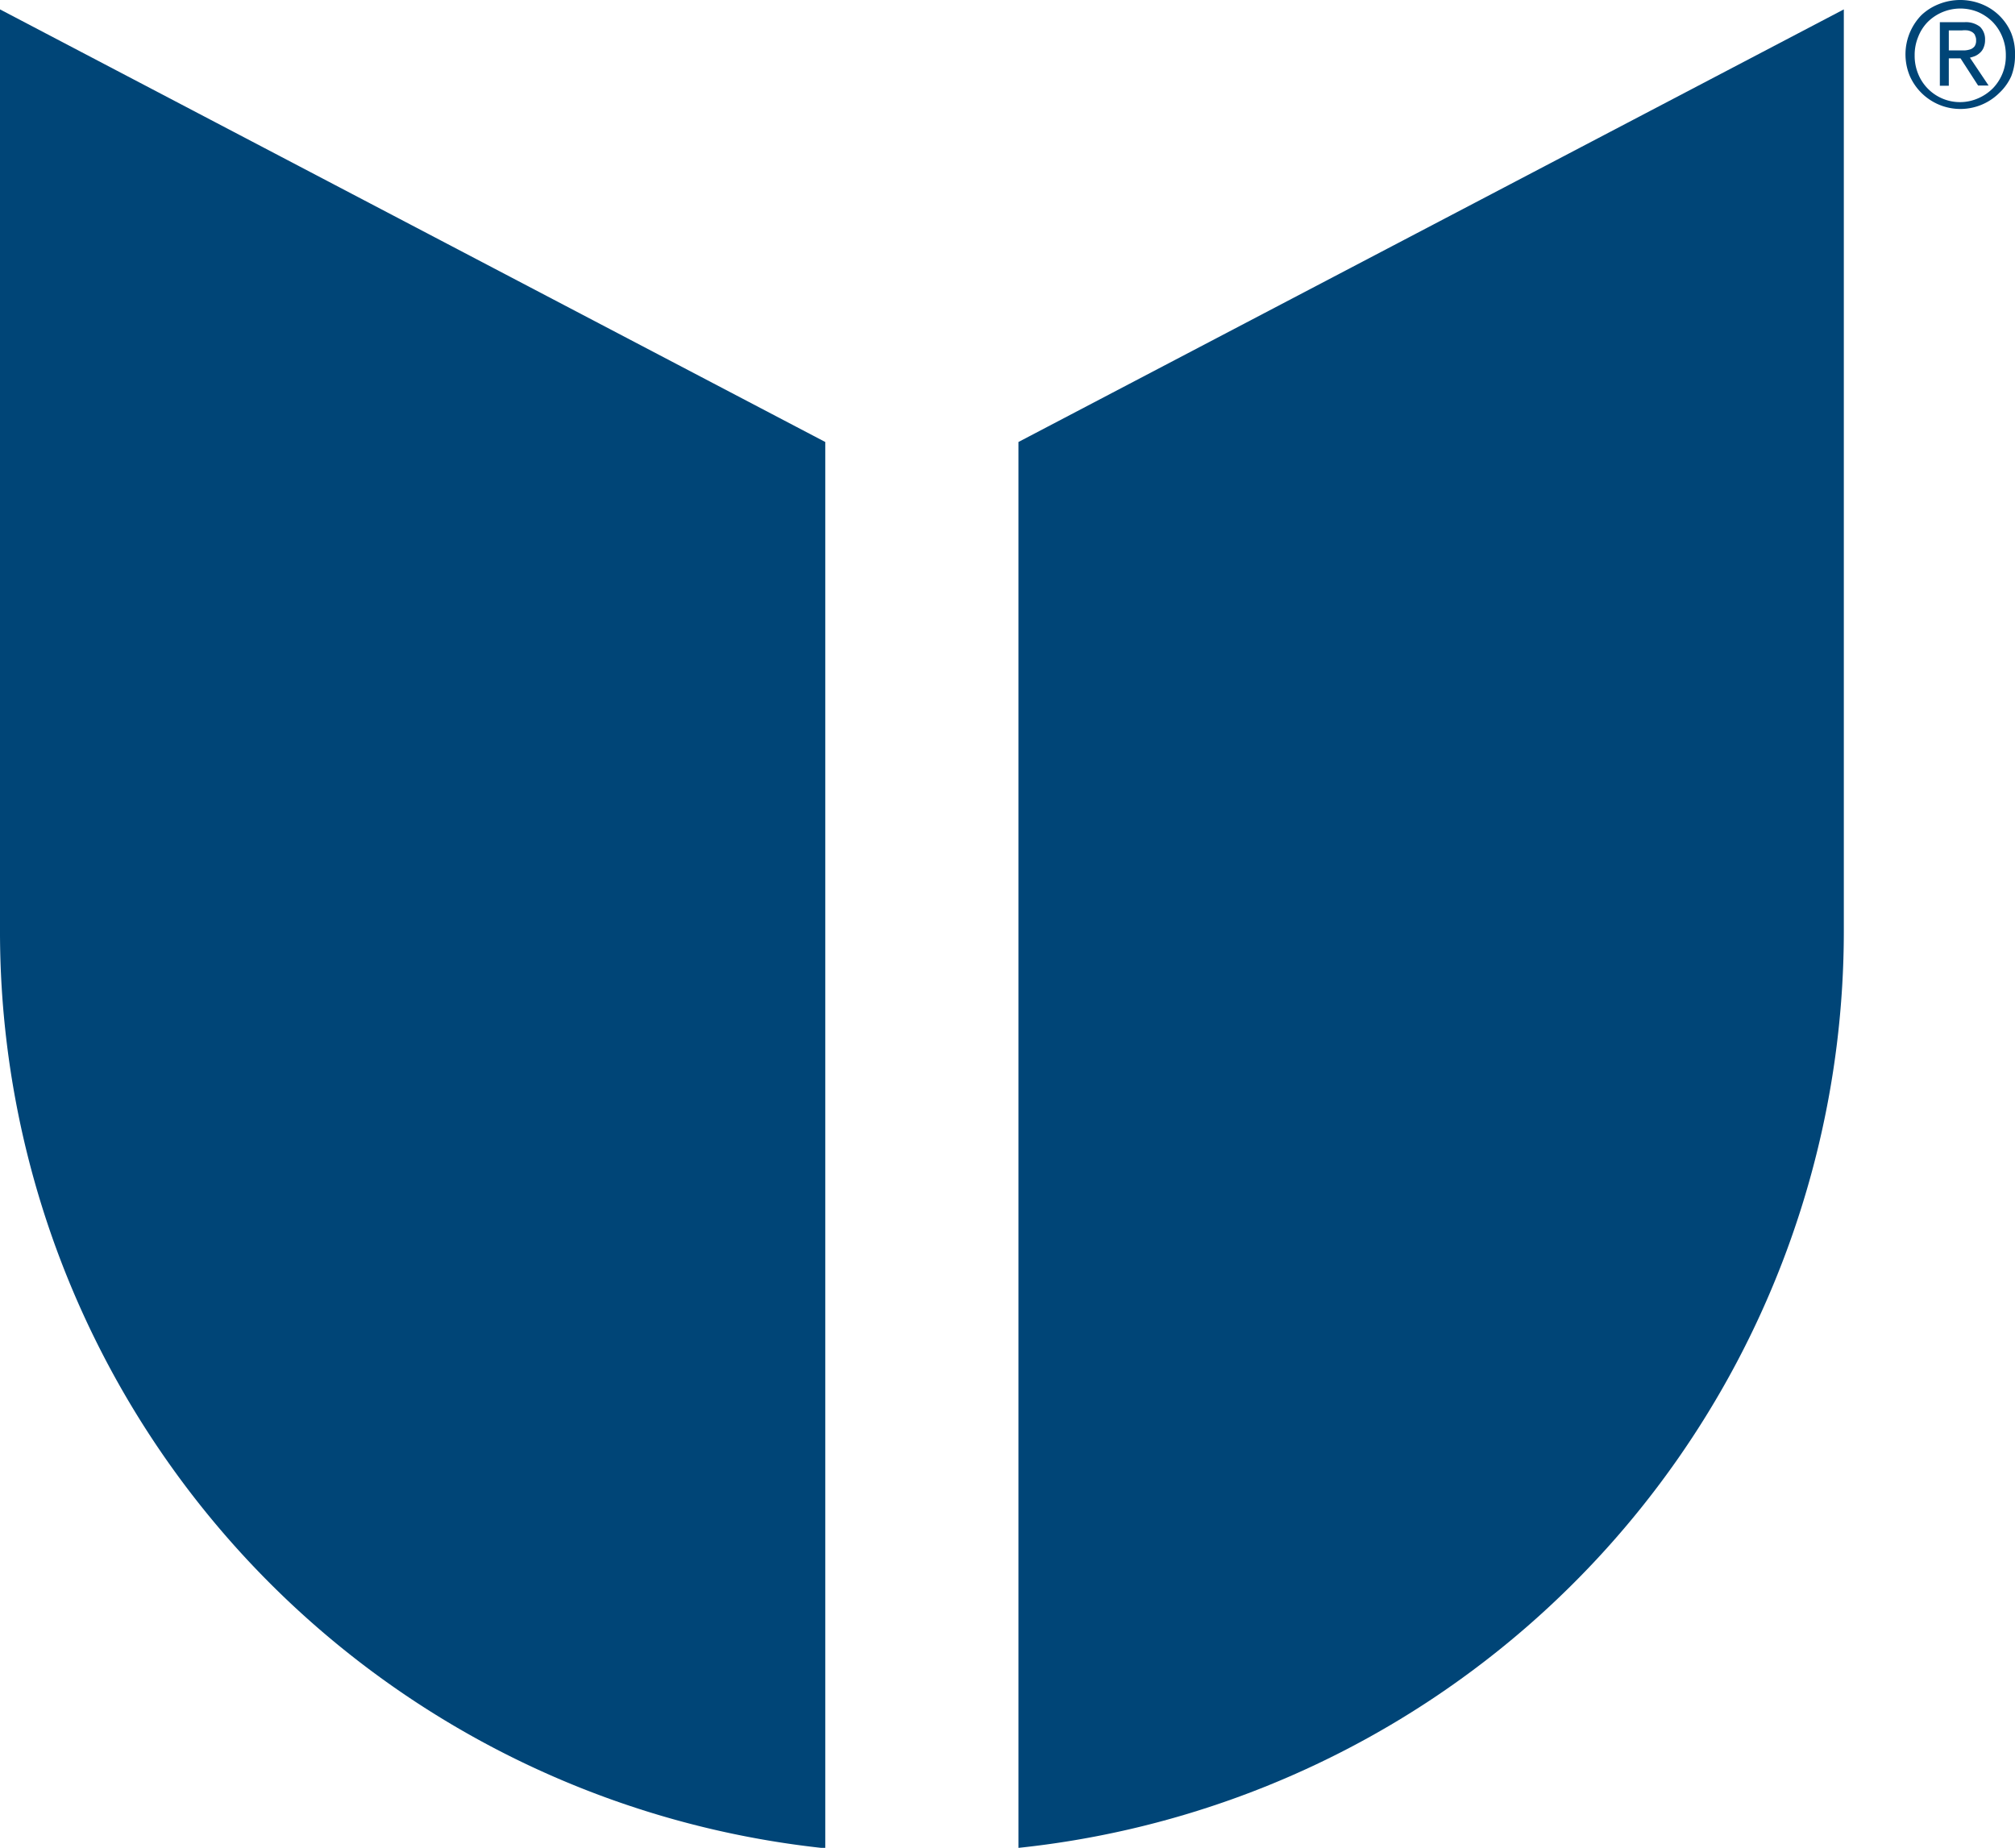 <svg xmlns="http://www.w3.org/2000/svg" viewBox="0 0 182.34 167.23"><defs><style>.cls-1{fill:#004577;}</style></defs><g id="Layer_1" data-name="Layer 1"><path class="cls-1" d="M0,.85V84.27a83.43,83.43,0,0,0,74.68,83V40Z"/><path class="cls-1" d="M92.16,40V167.23a83.42,83.42,0,0,0,74.69-83V.85Z"/><path class="cls-1" d="M181.51,5a4.18,4.18,0,0,1-1.18,3,4.28,4.28,0,0,1-1.31.89,4.08,4.08,0,0,1-5.45-2.22A4.29,4.29,0,0,1,173.26,5a4.27,4.27,0,0,1,.31-1.64A4,4,0,0,1,174.43,2,4.2,4.2,0,0,1,179,1.09a4.28,4.28,0,0,1,1.31.89,4.14,4.14,0,0,1,.87,1.33A4.27,4.27,0,0,1,181.51,5M182,3A4.83,4.83,0,0,0,179.34.38a5.22,5.22,0,0,0-3.91,0,4.86,4.86,0,0,0-1.57,1,5.09,5.09,0,0,0-1.05,5.47,5,5,0,0,0,8.1,1.57A4.71,4.71,0,0,0,182,6.9,5,5,0,0,0,182.34,5,5,5,0,0,0,182,3"/><path class="cls-1" d="M178.72,3.21a.83.83,0,0,1,.1.45.89.89,0,0,1-.13.52.85.85,0,0,1-.35.27,2,2,0,0,1-.53.11h-1.46V2.75h1.2a2.56,2.56,0,0,1,.49,0,1.12,1.12,0,0,1,.4.14.75.75,0,0,1,.28.28m-.46,2.05a3.68,3.68,0,0,0,.47-.15,1.62,1.62,0,0,0,.46-.31,1.23,1.23,0,0,0,.32-.48,1.69,1.69,0,0,0,.12-.66,1.57,1.57,0,0,0-.46-1.2,2.09,2.09,0,0,0-1.42-.41h-2.21V7.76h.81V5.28h1.06L179,7.74l0,0h.95Z"/></g></svg>